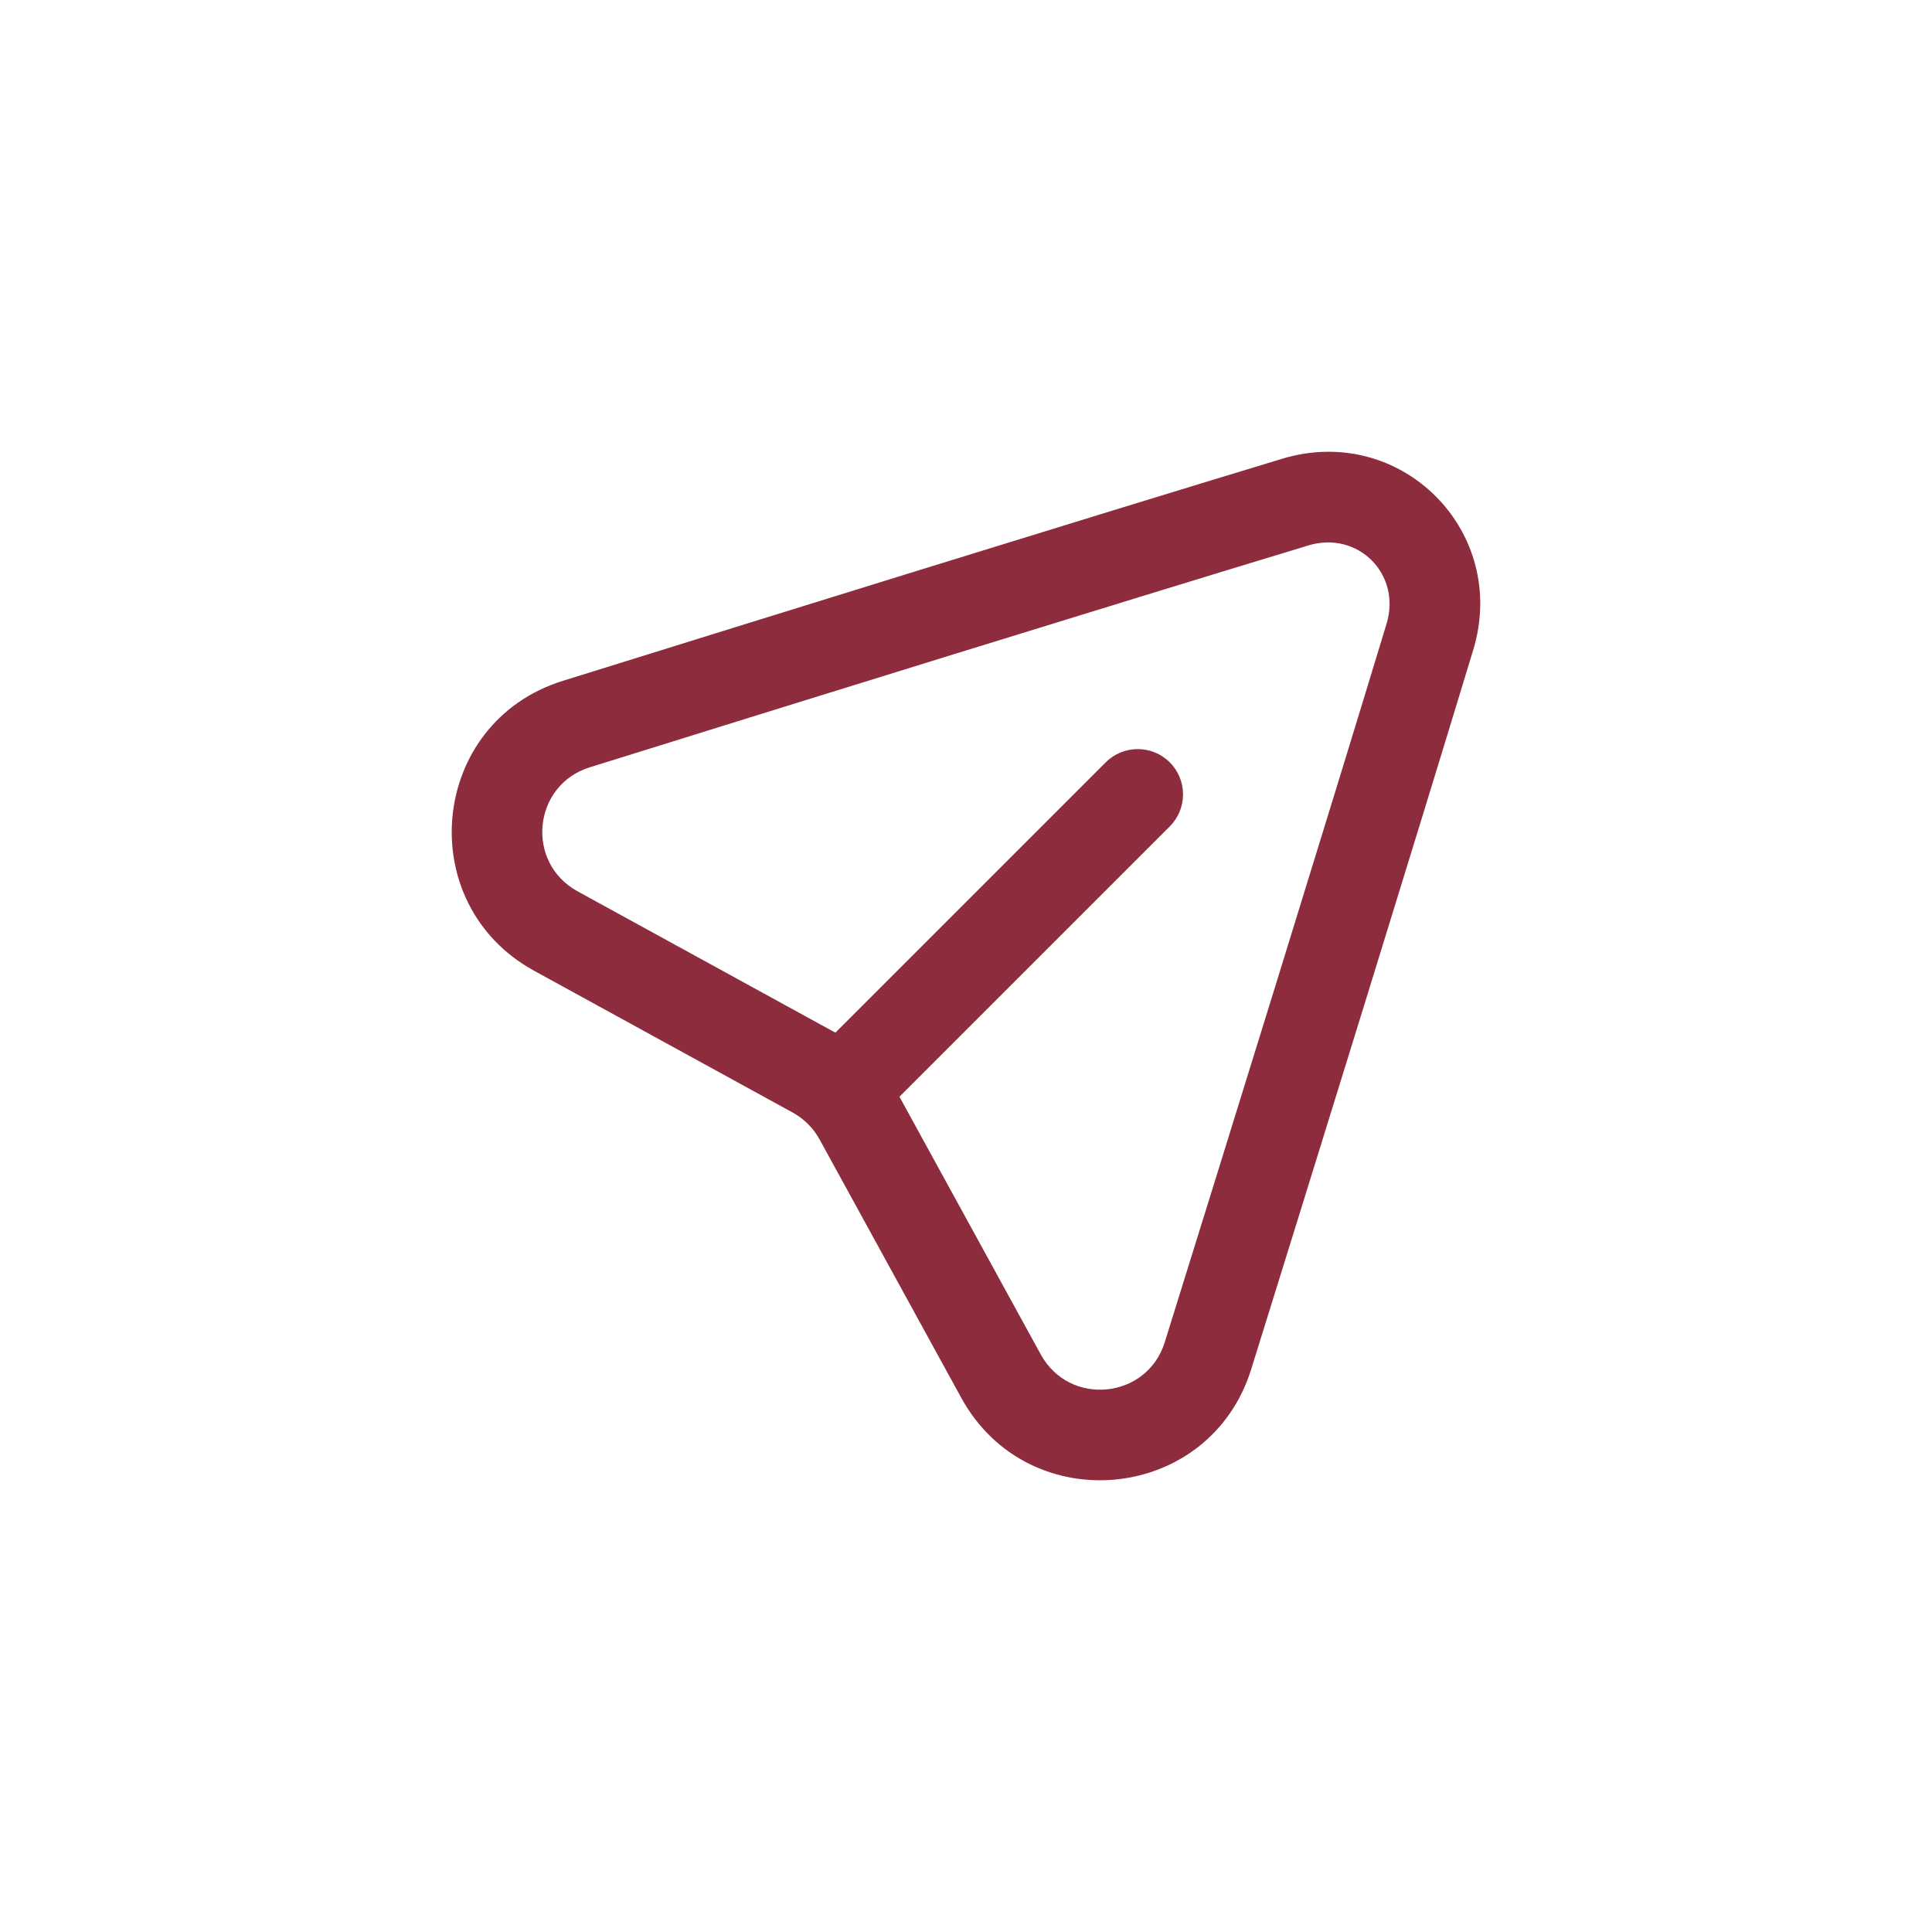 <?xml version="1.0" encoding="UTF-8"?> <svg xmlns="http://www.w3.org/2000/svg" width="32" height="32" viewBox="0 0 32 32" fill="none"><g clip-path="url(#clip0_187_813)"><path d="M18.314 12.627C18.607 12.334 19.082 12.334 19.375 12.627C19.668 12.92 19.668 13.395 19.375 13.688L14.5 18.563C14.207 18.856 13.732 18.856 13.439 18.563C13.146 18.27 13.146 17.795 13.439 17.502L18.314 12.627Z" fill="#8D2C3C"></path><path d="M21.235 7.599C23.204 7.002 24.998 8.798 24.401 10.766C23.378 14.137 21.825 19.143 20.724 22.678C20.035 24.892 17.033 25.178 15.922 23.153L13.575 18.873C13.472 18.685 13.317 18.53 13.129 18.427L8.847 16.079C6.822 14.968 7.108 11.967 9.322 11.277C12.856 10.176 17.862 8.621 21.235 7.599ZM22.966 10.331C23.215 9.509 22.491 8.785 21.671 9.034C18.303 10.055 13.302 11.607 9.768 12.709C8.827 13.002 8.694 14.285 9.568 14.764L13.851 17.112C14.289 17.352 14.649 17.713 14.89 18.151L17.237 22.432C17.716 23.305 18.999 23.173 19.292 22.232C20.393 18.697 21.945 13.696 22.966 10.331Z" fill="#8D2C3C"></path></g><defs><clipPath id="clip0_187_813"><rect width="32" height="32" fill="white"></rect></clipPath></defs></svg> 